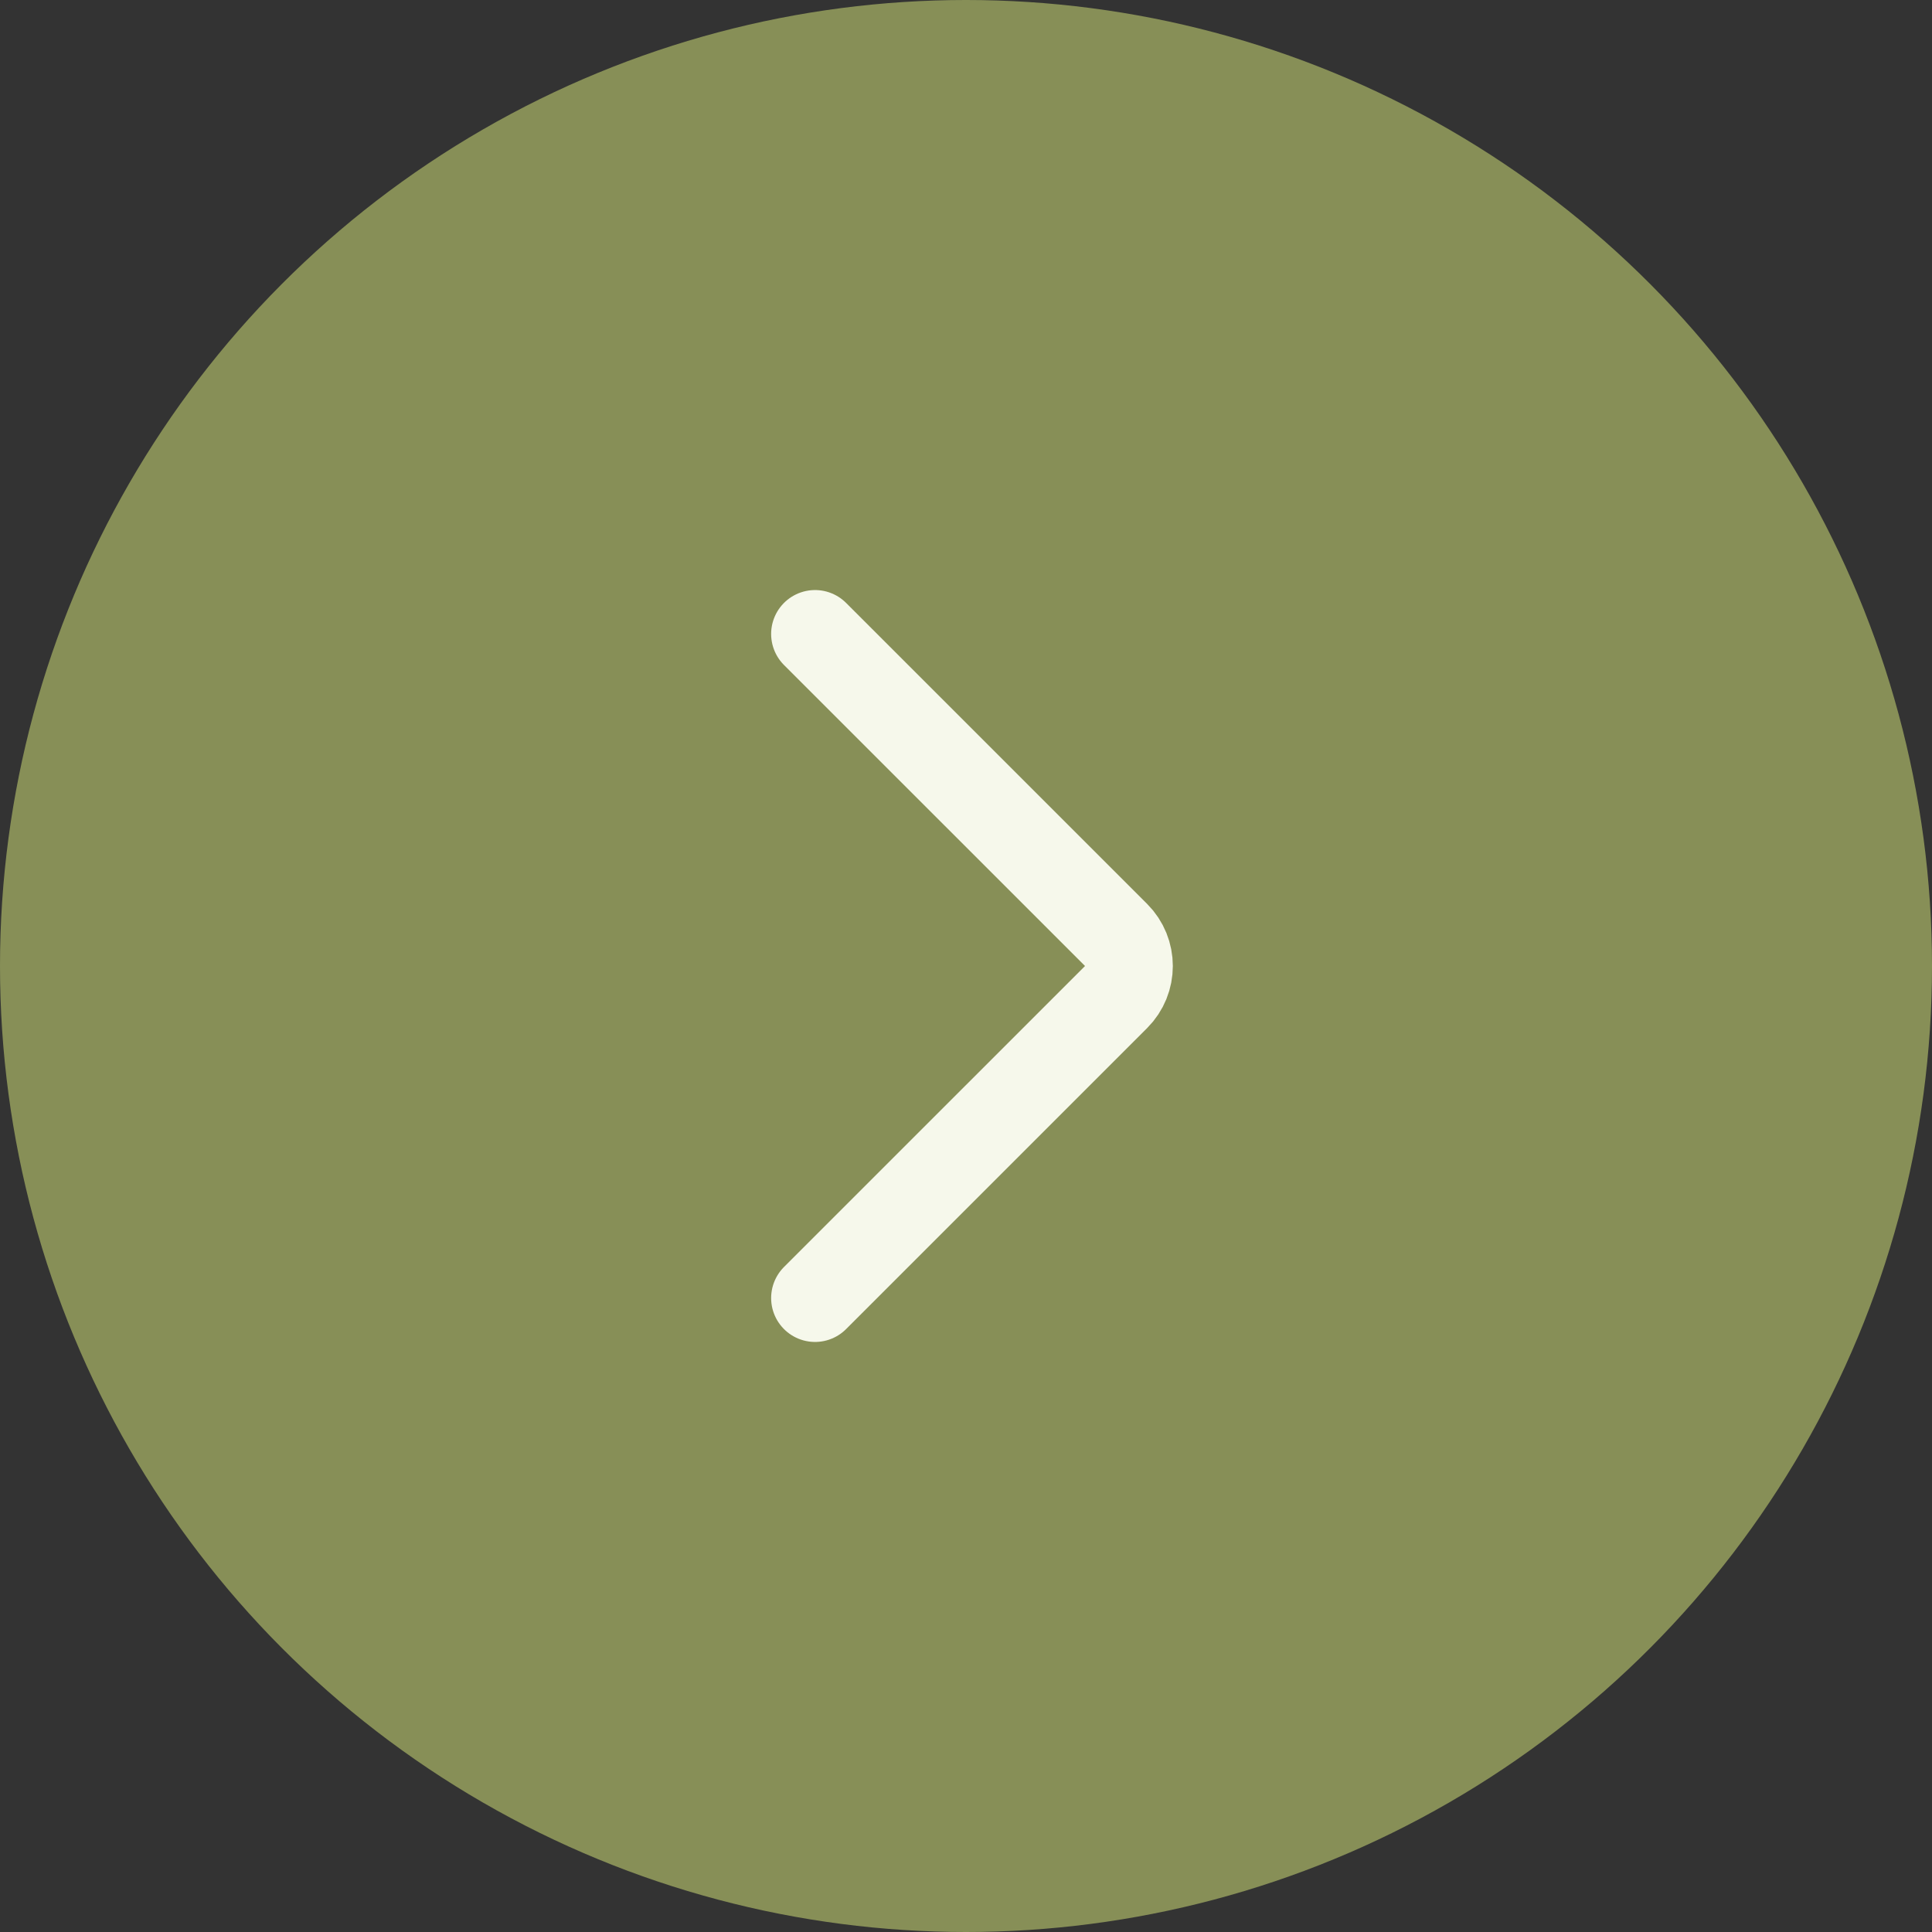 <svg width="44" height="44" viewBox="0 0 44 44" fill="none" xmlns="http://www.w3.org/2000/svg">
<rect x="0" y="0" width="44" height="44" fill="#333333" stroke="none"/>
<circle cx="22" cy="22" r="22" transform="matrix(-1 0 0 1 44 0)" fill="#878F57"/>
<path d="M18.562 14.438L25.418 21.293C25.808 21.683 25.808 22.317 25.418 22.707L18.562 29.562" stroke="#F6F8EB" stroke-width="2" stroke-linecap="round"/>
</svg>
